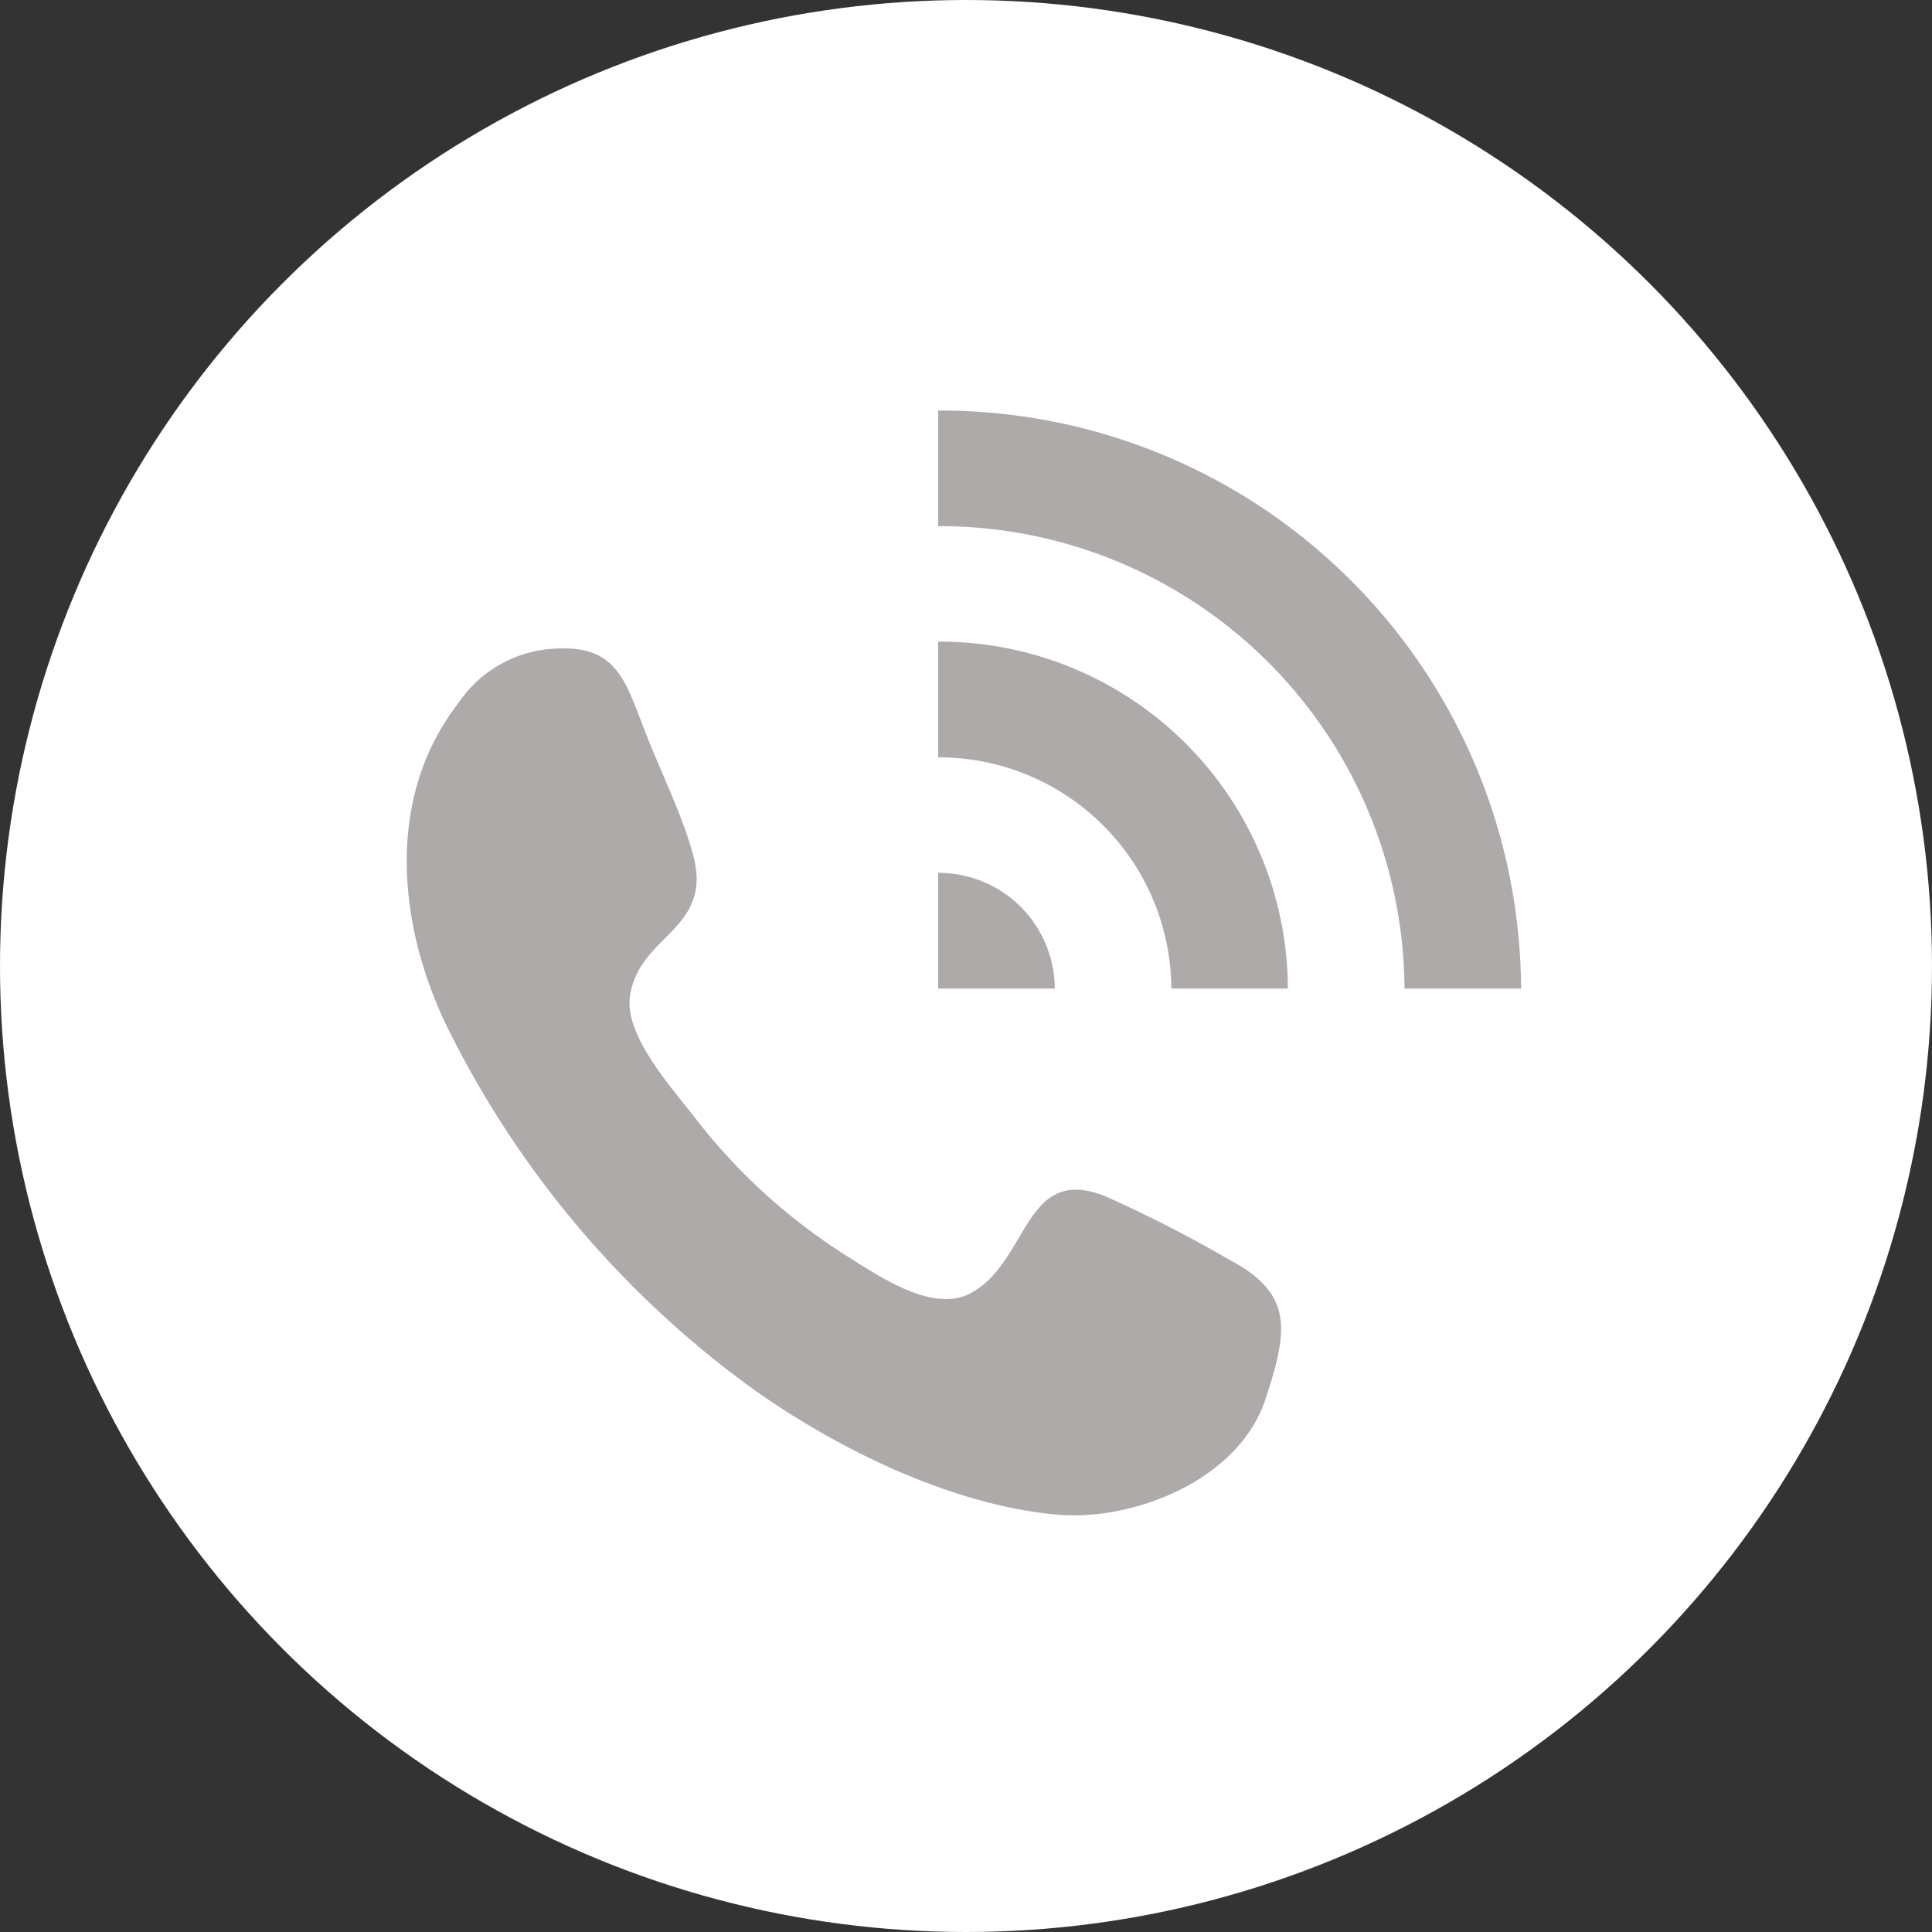 <svg id="電話" xmlns="http://www.w3.org/2000/svg" width="80" height="80" viewBox="0 0 80 80">
  <rect x="0" y="0" width="80" height="80" fill="#333333" stroke="none"/>
  <defs>
    <style>
      .cls-1 {
        fill: #fff;
      }

      .cls-2 {
        fill: #afaaaa;
        fill-rule: evenodd;
      }
    </style>
  </defs>
  <circle id="楕円形_3" data-name="楕円形 3" class="cls-1" cx="40" cy="40" r="40"/>
  <path id="シェイプ_4" data-name="シェイプ 4" class="cls-2" d="M125.382,173.362c0.016-.05.018-0.055,0,0h0Zm-2.467-1.194a55.44,55.44,0,0,0-5.129-2.626c-3.391-1.371-3.161,2.682-5.583,4-1.574.855-3.792-.694-5.166-1.552a24.31,24.31,0,0,1-6.294-5.75c-0.9-1.166-2.9-3.359-2.657-4.993,0.39-2.594,3.486-2.725,2.6-5.9-0.474-1.7-1.321-3.372-1.956-5.011-0.85-2.193-1.2-3.6-3.679-3.48a5.116,5.116,0,0,0-4.079,2.268c-2.977,3.847-2.528,9.035-.527,13.255a40.758,40.758,0,0,0,12.877,15.238c3.529,2.475,8.177,4.722,12.45,5.1,3.128,0.28,7.5-1.4,8.624-4.766-0.078.235-.154,0.461-0.19,0.569,0.029-.084.085-0.254,0.19-0.57,0.113-.339.169-0.51,0.194-0.586l-0.192.579C125.383,174.978,125.5,173.549,122.915,172.168Zm2.124,2.227c-0.023.066-.026,0.077,0,0h0ZM110.847,137v4.787a19.251,19.251,0,0,1,19.31,19.148h4.827A24.036,24.036,0,0,0,110.847,137Zm0,9.574v4.787a9.626,9.626,0,0,1,9.655,9.574h4.827A14.422,14.422,0,0,0,110.847,146.569Zm0,9.574v4.787h4.828A4.808,4.808,0,0,0,110.847,156.143Z" transform="translate(-72 -120)"/>
</svg>
